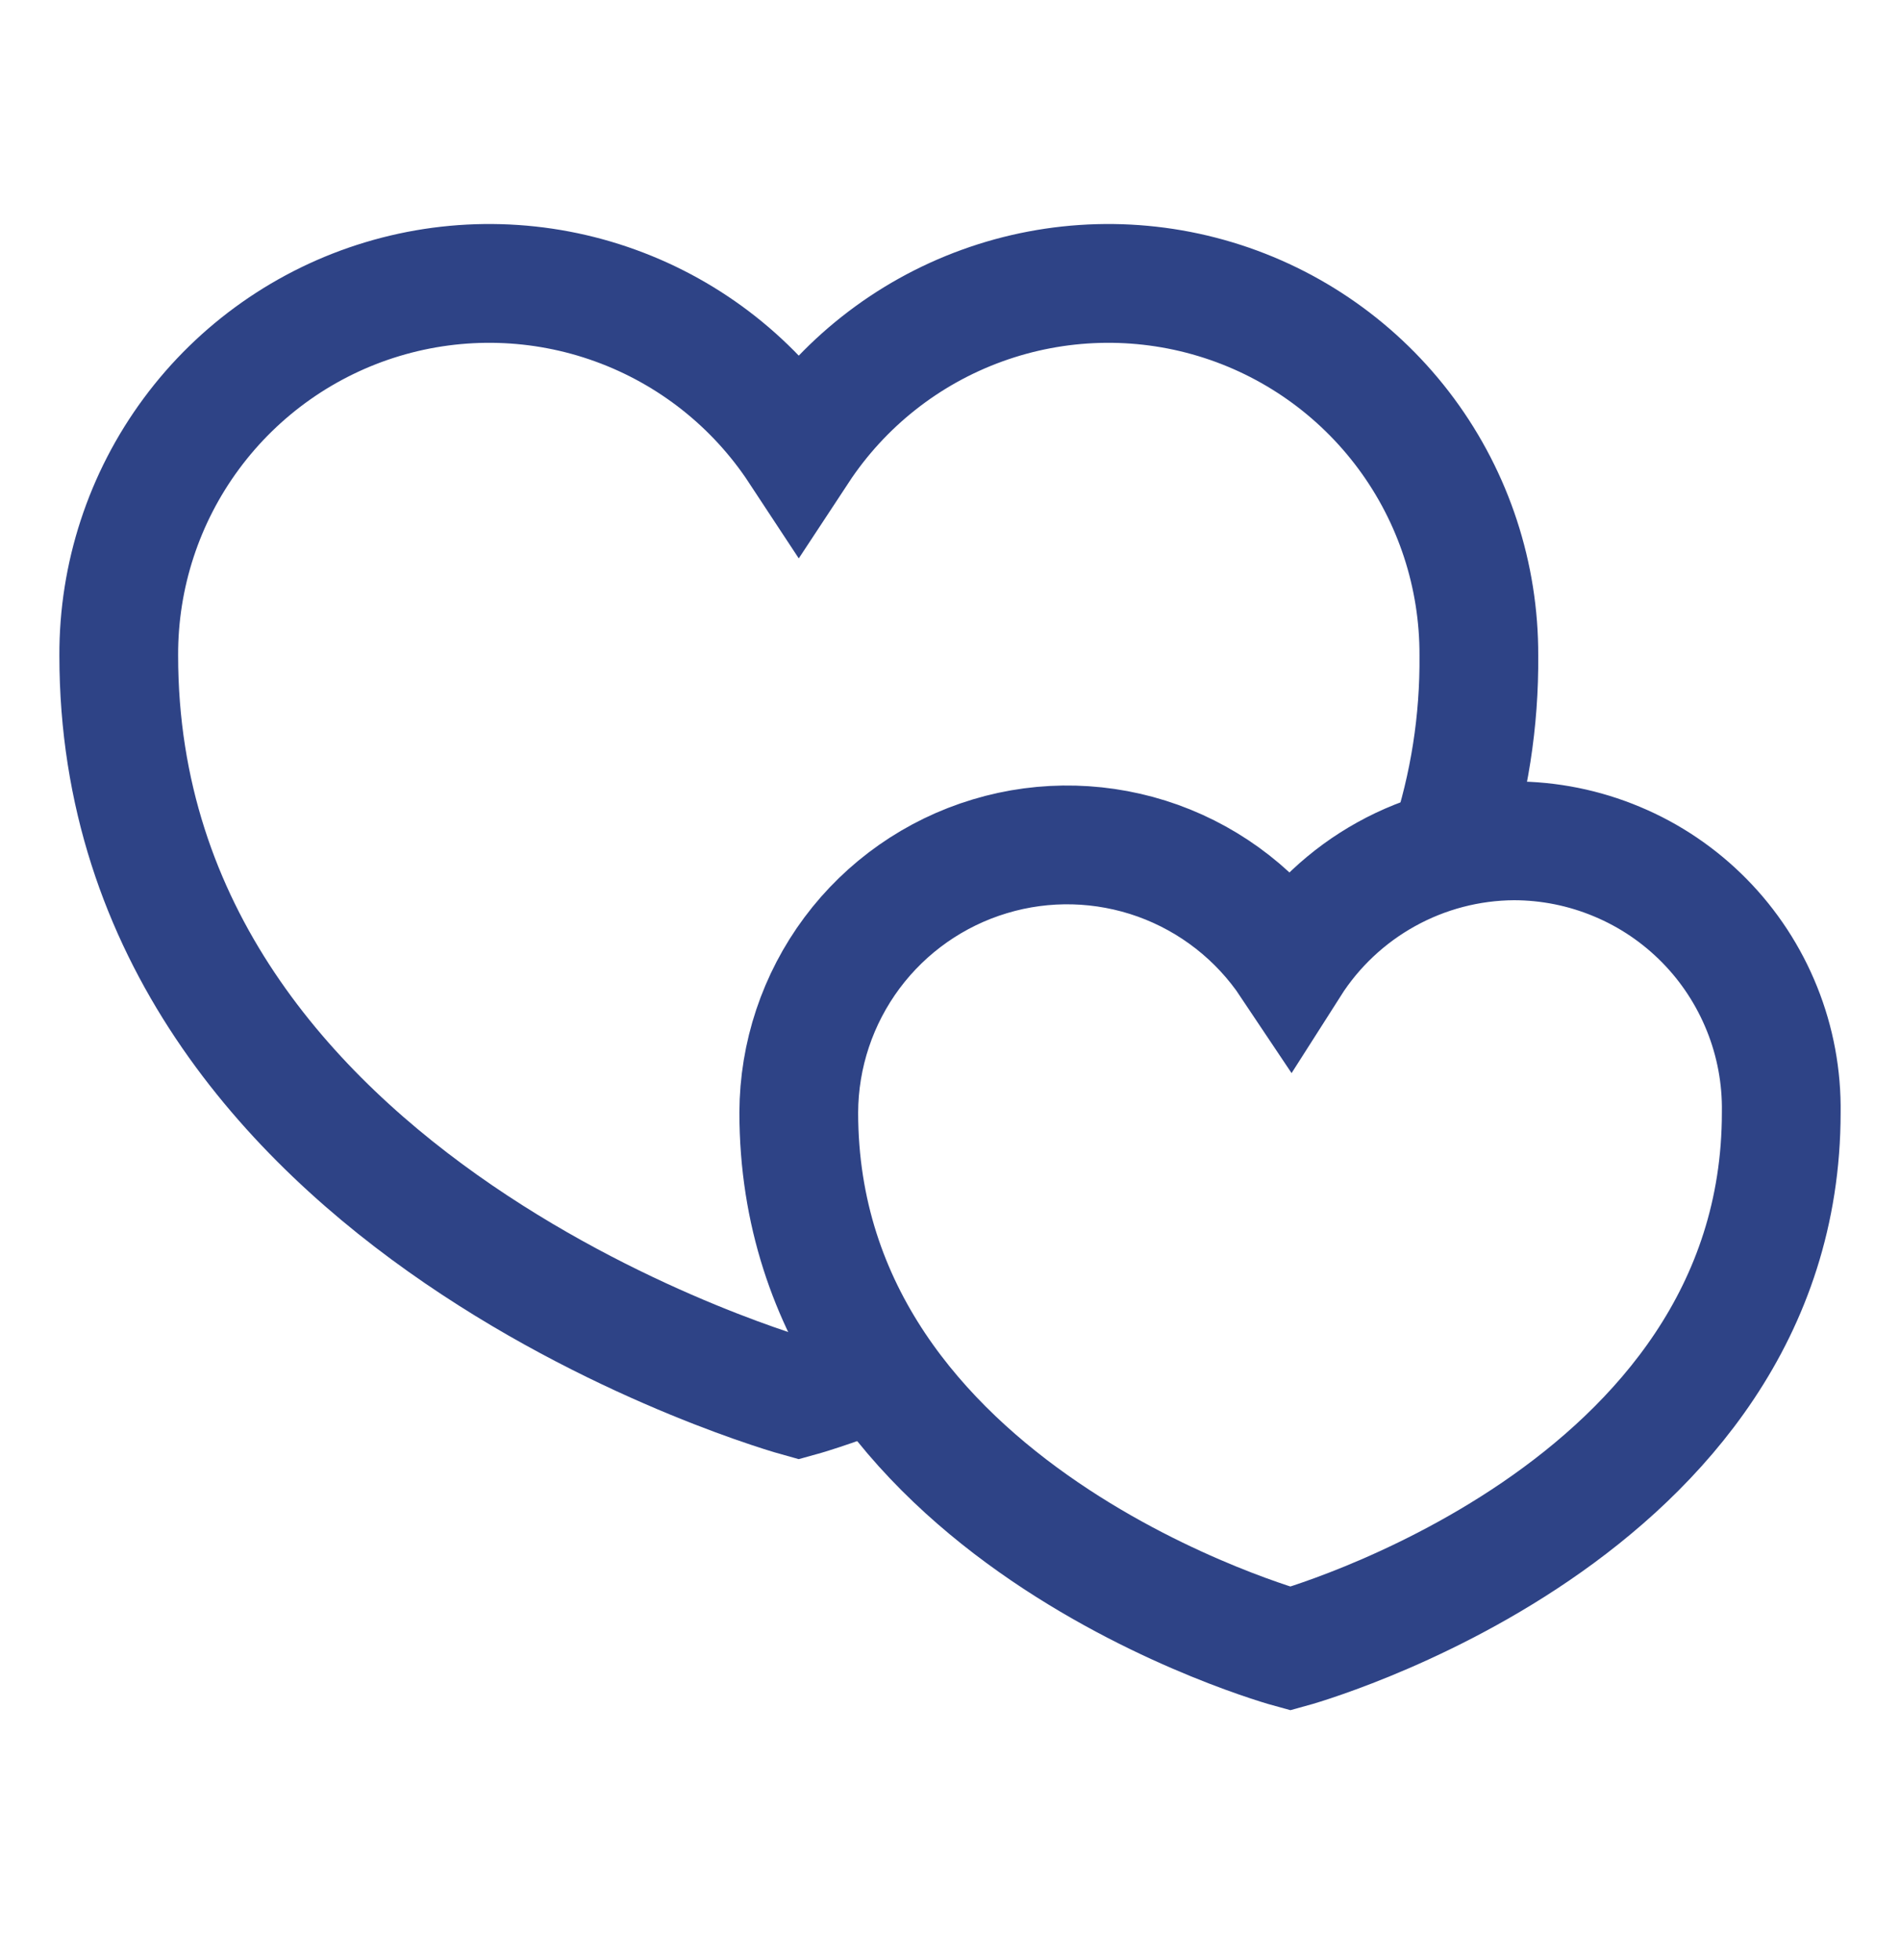 <svg width="32" height="33" viewBox="0 0 32 33" fill="none" xmlns="http://www.w3.org/2000/svg">
    <path d="M24.4 14.276C24.746 13.231 24.917 12.136 24.907 11.036C24.912 9.691 24.483 8.381 23.683 7.3C22.883 6.219 21.756 5.425 20.468 5.037C19.181 4.649 17.802 4.687 16.538 5.146C15.274 5.604 14.192 6.459 13.453 7.582C12.714 6.459 11.632 5.604 10.368 5.146C9.104 4.687 7.726 4.649 6.439 5.037C5.151 5.425 4.024 6.219 3.224 7.3C2.424 8.381 1.995 9.691 2 11.036C2 20.369 13.453 23.529 13.453 23.529C13.453 23.529 13.987 23.383 14.787 23.062" stroke="#2E4386" stroke-width="2" stroke-miterlimit="10"/>
    <path d="M25.493 14.156C24.742 14.161 24.005 14.354 23.348 14.718C22.692 15.081 22.136 15.603 21.733 16.236C21.195 15.43 20.413 14.819 19.502 14.491C18.59 14.164 17.597 14.137 16.67 14.417C15.742 14.696 14.929 15.266 14.35 16.042C13.771 16.819 13.456 17.761 13.453 18.73C13.453 25.503 21.733 27.756 21.733 27.756C21.733 27.756 30 25.503 30 18.73C30.009 18.132 29.899 17.539 29.676 16.985C29.453 16.43 29.123 15.925 28.704 15.5C28.284 15.074 27.785 14.736 27.233 14.506C26.682 14.275 26.091 14.156 25.493 14.156Z" stroke="#2E4386" stroke-width="2" stroke-miterlimit="10"/>
</svg>